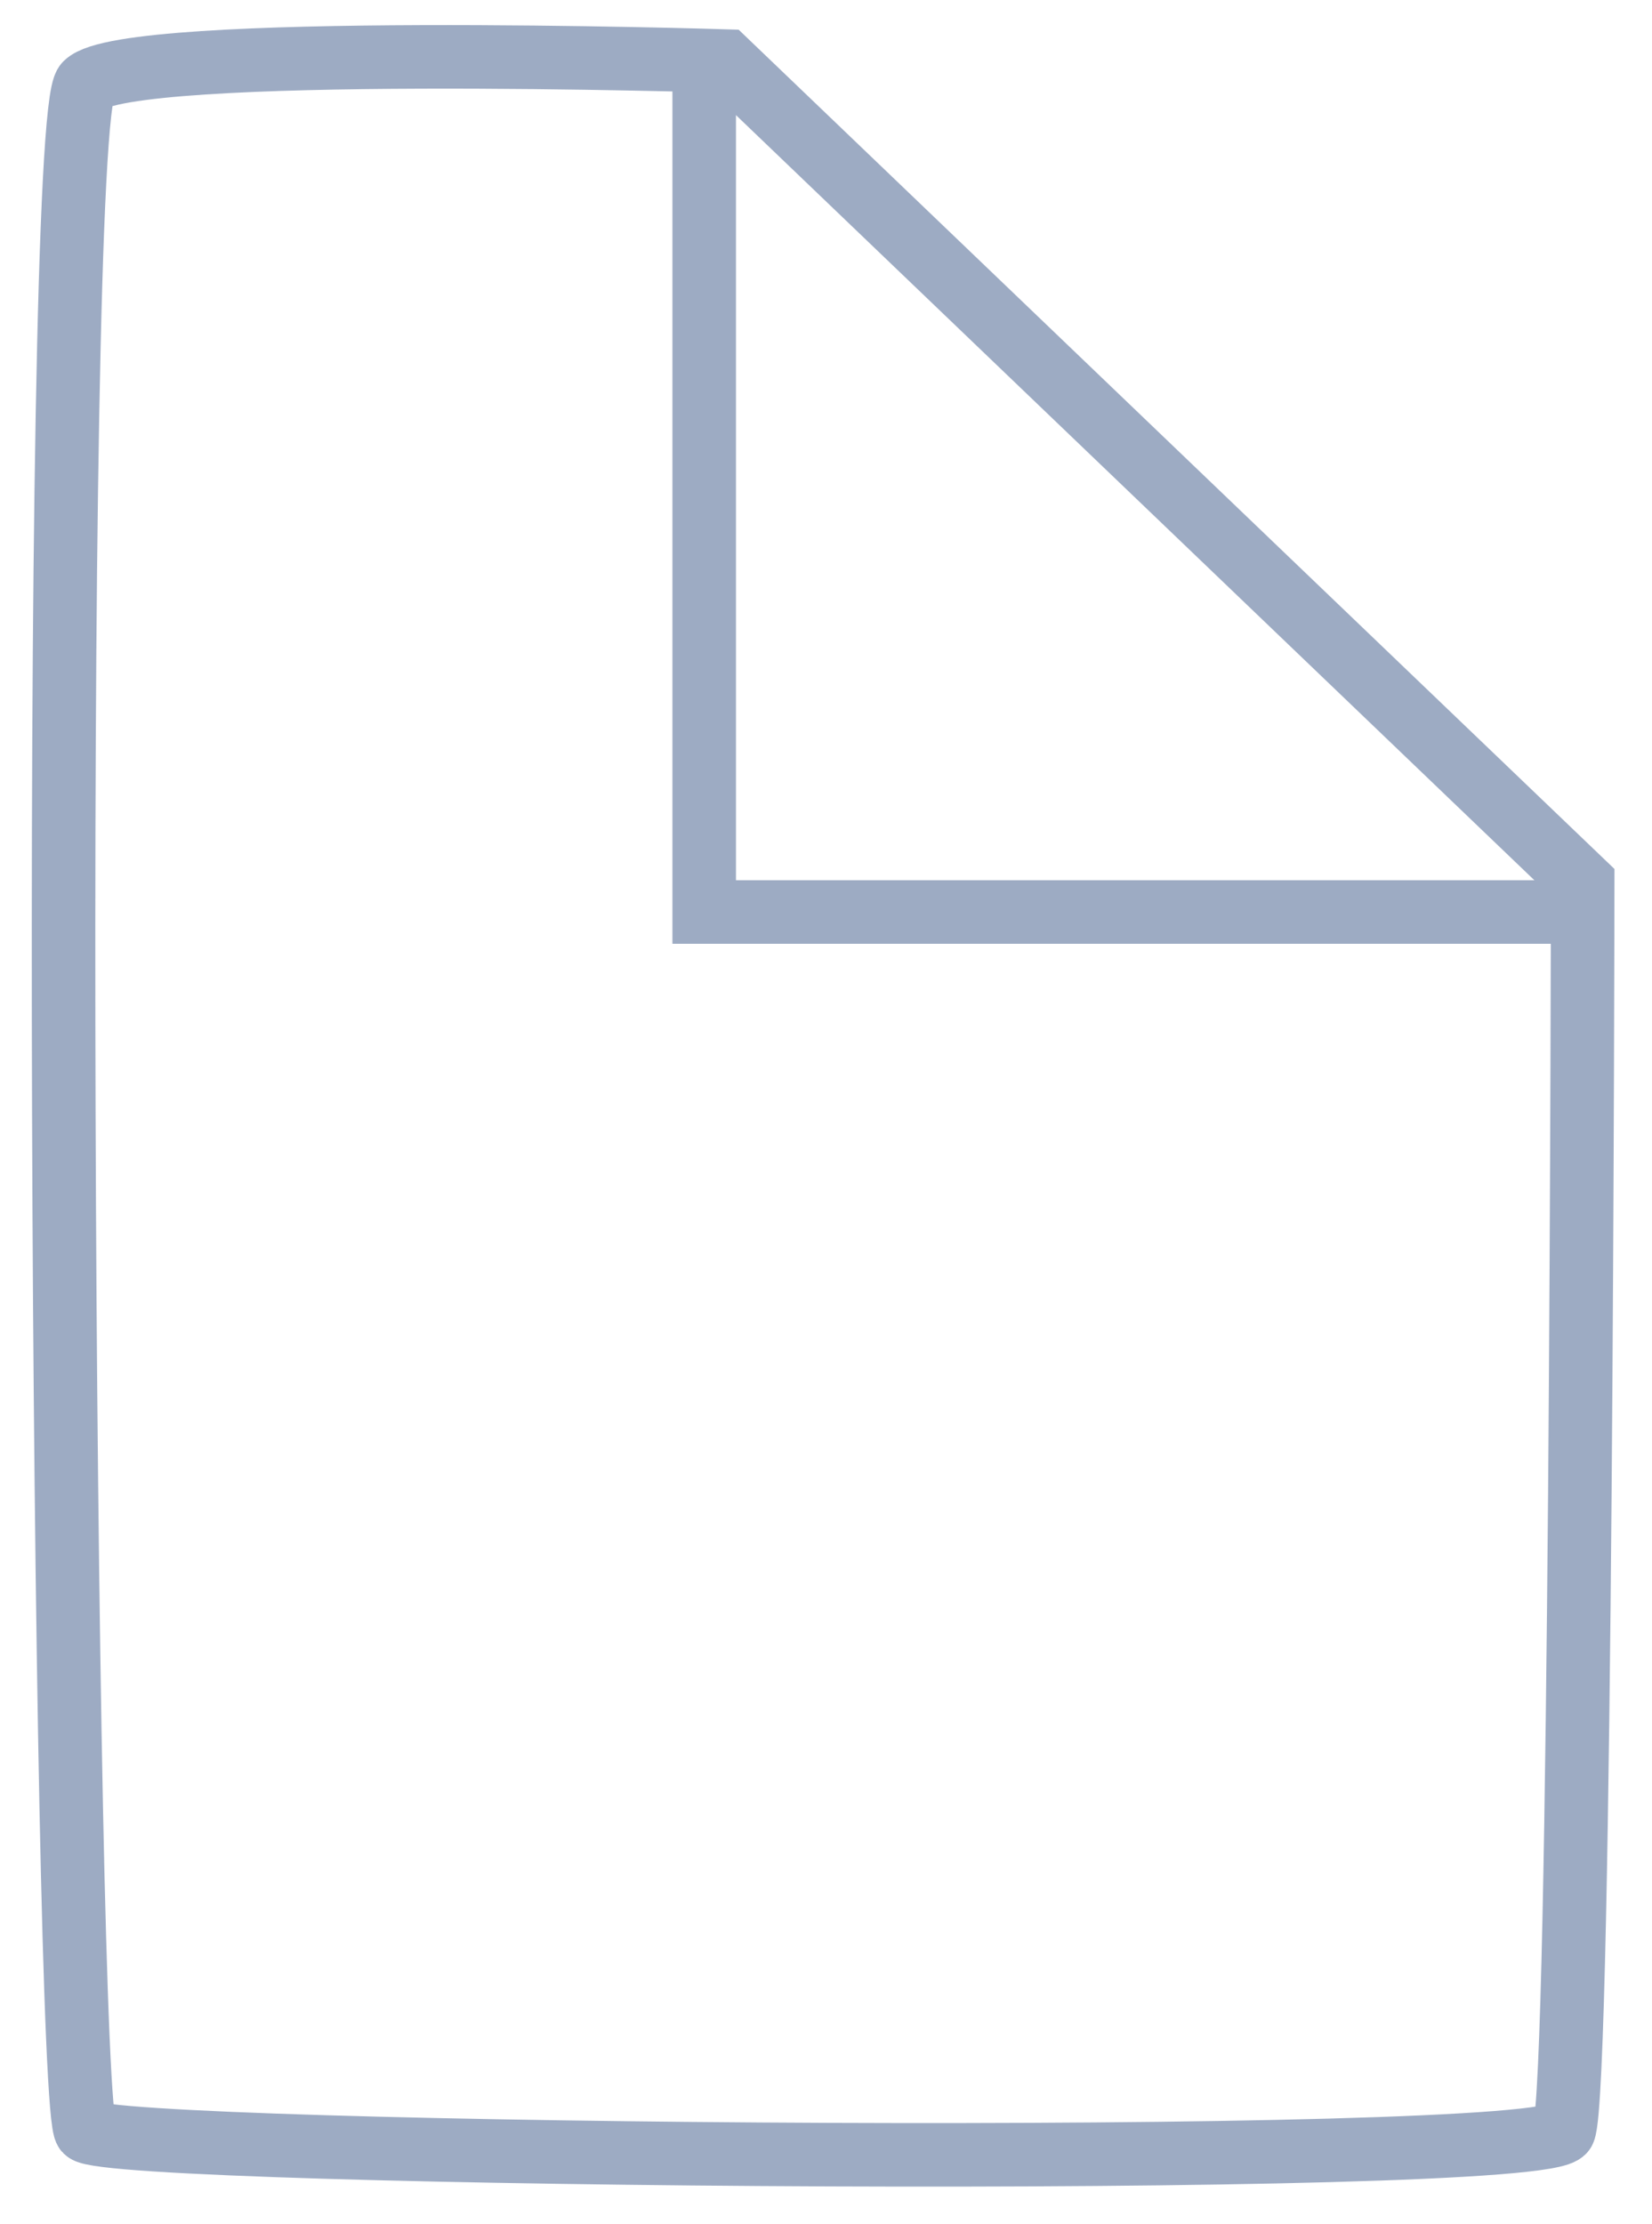 <?xml version="1.0" encoding="UTF-8"?>
<svg width="26px" height="35px" viewBox="0 0 26 35" version="1.1" xmlns="http://www.w3.org/2000/svg" xmlns:xlink="http://www.w3.org/1999/xlink">
    <!-- Generator: Sketch 52.6 (67491) - http://www.bohemiancoding.com/sketch -->
    <title>icon</title>
    <desc>Created with Sketch.</desc>
    <g id="Screens-Web" stroke="none" stroke-width="1" fill="none" fill-rule="evenodd" opacity="0.7">
        <g id="0-Home-Desktop" transform="translate(-748, -1492)" stroke="#7488AA">
            <g id="CONTENT" transform="translate(-60, -50)">
                <g id="QUICK-LINKS" transform="translate(800, 1371)">
                    <g id="2" transform="translate(1, 139)">
                        <g id="icon" transform="translate(8, 32)">
                            <polyline id="Stroke-3" points="10.083 0.689 10.083 14.351 23.745 14.351"></polyline>
                            <path d="M23.909,13.887 C23.909,13.887 23.889,32.937 23.613,33.53 C23.338,34.124 0.756,33.935 0.351,33.53 C-0.006,33.173 -0.216,1.886 0.351,1.319 C1.003,0.667 10.418,0.961 10.418,0.961 L23.909,13.887 Z" id="Stroke-1"></path>
                        </g>
                    </g>
                </g>
            </g>
        </g>
    </g>
</svg>